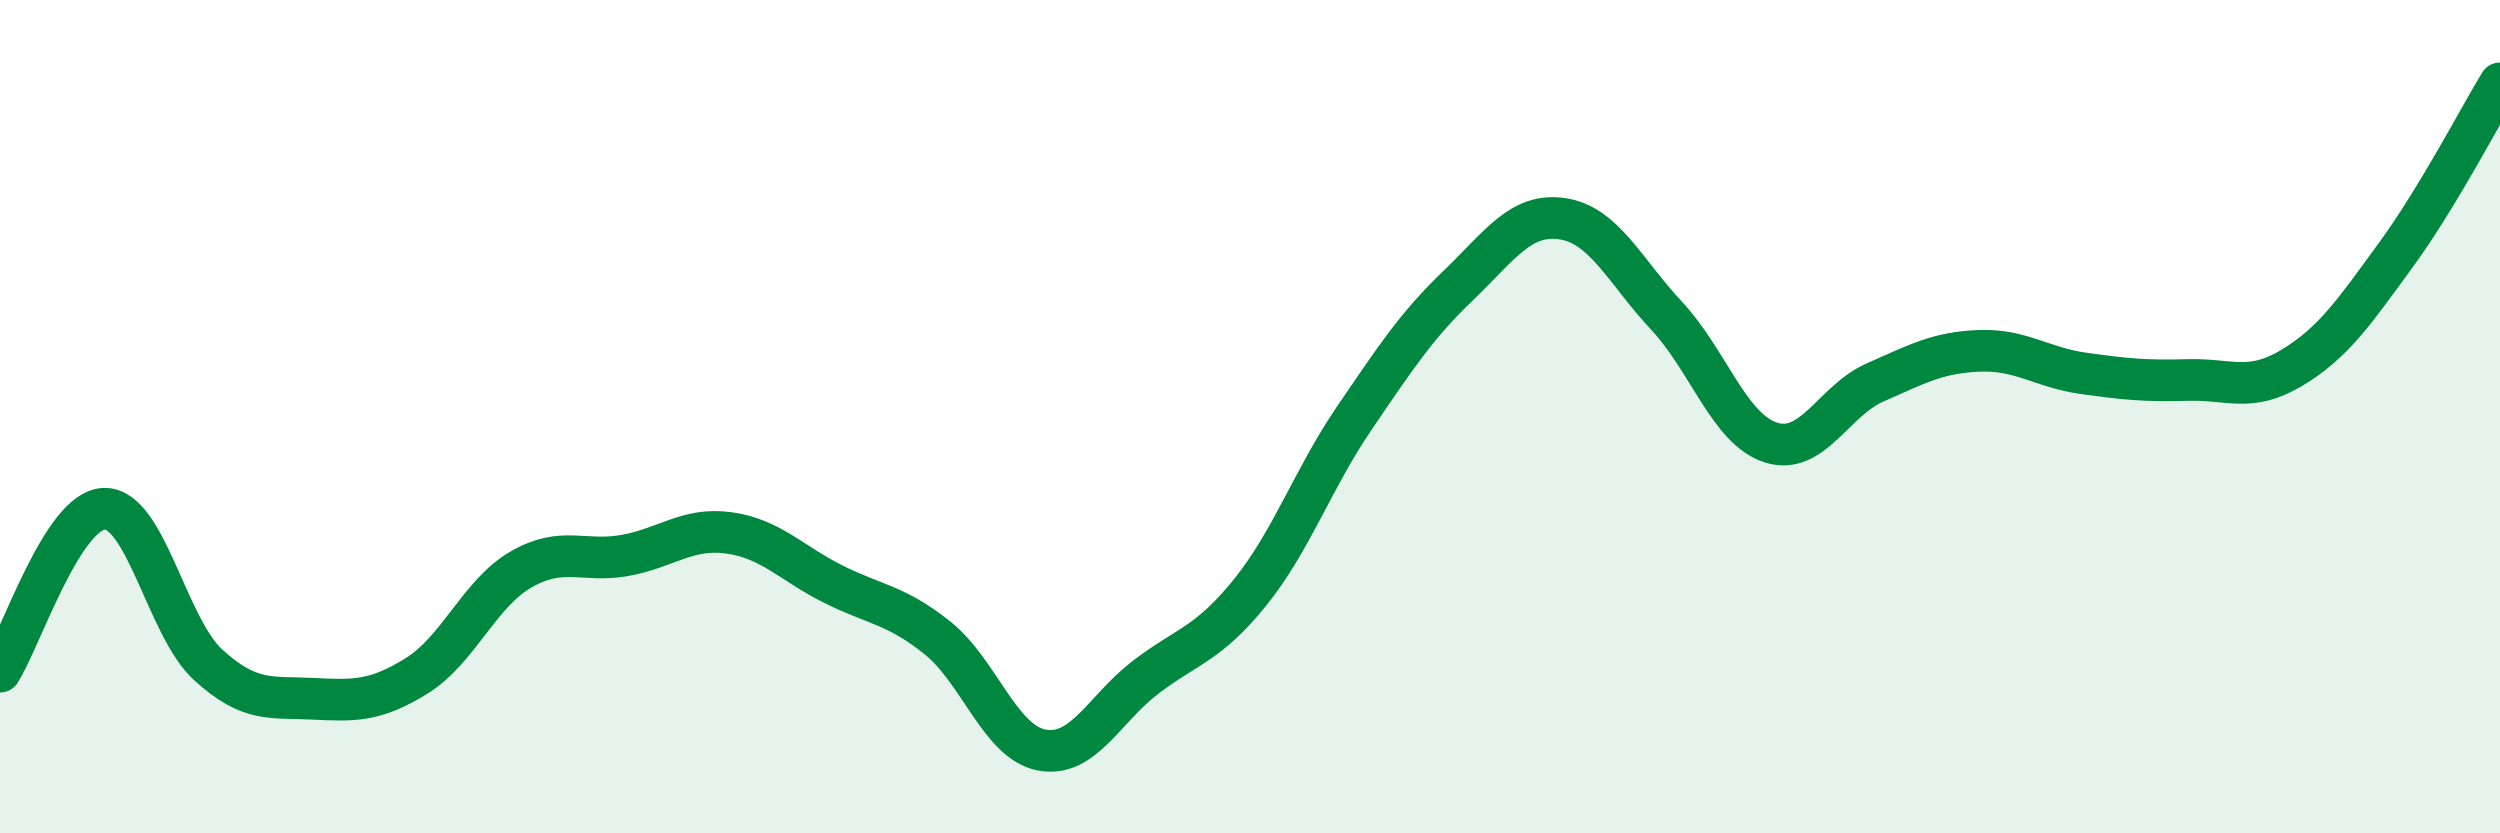 
    <svg width="60" height="20" viewBox="0 0 60 20" xmlns="http://www.w3.org/2000/svg">
      <path
        d="M 0,16.12 C 0.5,15.34 1.5,12.24 2.5,12.21 C 3.5,12.18 4,15.05 5,15.96 C 6,16.87 6.5,16.72 7.5,16.77 C 8.5,16.82 9,16.84 10,16.22 C 11,15.6 11.5,14.25 12.5,13.67 C 13.5,13.09 14,13.51 15,13.33 C 16,13.15 16.5,12.65 17.5,12.79 C 18.5,12.93 19,13.52 20,14.02 C 21,14.52 21.5,14.51 22.5,15.31 C 23.5,16.11 24,17.81 25,18 C 26,18.19 26.5,17.01 27.5,16.25 C 28.5,15.49 29,15.46 30,14.22 C 31,12.98 31.5,11.51 32.5,10.04 C 33.5,8.57 34,7.81 35,6.85 C 36,5.89 36.5,5.1 37.5,5.25 C 38.5,5.4 39,6.51 40,7.58 C 41,8.65 41.5,10.3 42.5,10.62 C 43.5,10.94 44,9.62 45,9.18 C 46,8.74 46.5,8.46 47.5,8.42 C 48.5,8.38 49,8.82 50,8.96 C 51,9.1 51.5,9.15 52.5,9.12 C 53.5,9.09 54,9.43 55,8.83 C 56,8.23 56.5,7.49 57.5,6.12 C 58.5,4.75 59.5,2.82 60,2L60 20L0 20Z"
        fill="#008740"
        opacity="0.1"
        stroke-linecap="round"
        stroke-linejoin="round"
      />
      <path
        d="M 0,16.12 C 0.5,15.34 1.5,12.24 2.5,12.21 C 3.5,12.18 4,15.05 5,15.96 C 6,16.87 6.5,16.72 7.5,16.77 C 8.5,16.82 9,16.84 10,16.22 C 11,15.6 11.5,14.25 12.5,13.67 C 13.5,13.09 14,13.51 15,13.33 C 16,13.15 16.5,12.65 17.5,12.79 C 18.5,12.93 19,13.52 20,14.02 C 21,14.52 21.5,14.51 22.5,15.31 C 23.5,16.11 24,17.81 25,18 C 26,18.19 26.5,17.01 27.5,16.25 C 28.5,15.49 29,15.46 30,14.22 C 31,12.98 31.5,11.51 32.5,10.04 C 33.5,8.57 34,7.81 35,6.85 C 36,5.89 36.5,5.1 37.5,5.25 C 38.5,5.4 39,6.51 40,7.58 C 41,8.65 41.5,10.3 42.5,10.62 C 43.5,10.94 44,9.62 45,9.18 C 46,8.74 46.5,8.46 47.5,8.42 C 48.5,8.38 49,8.82 50,8.96 C 51,9.1 51.5,9.15 52.5,9.12 C 53.5,9.09 54,9.43 55,8.83 C 56,8.23 56.5,7.49 57.5,6.12 C 58.5,4.75 59.5,2.82 60,2"
        stroke="#008740"
        stroke-width="1"
        fill="none"
        stroke-linecap="round"
        stroke-linejoin="round"
      />
    </svg>
  